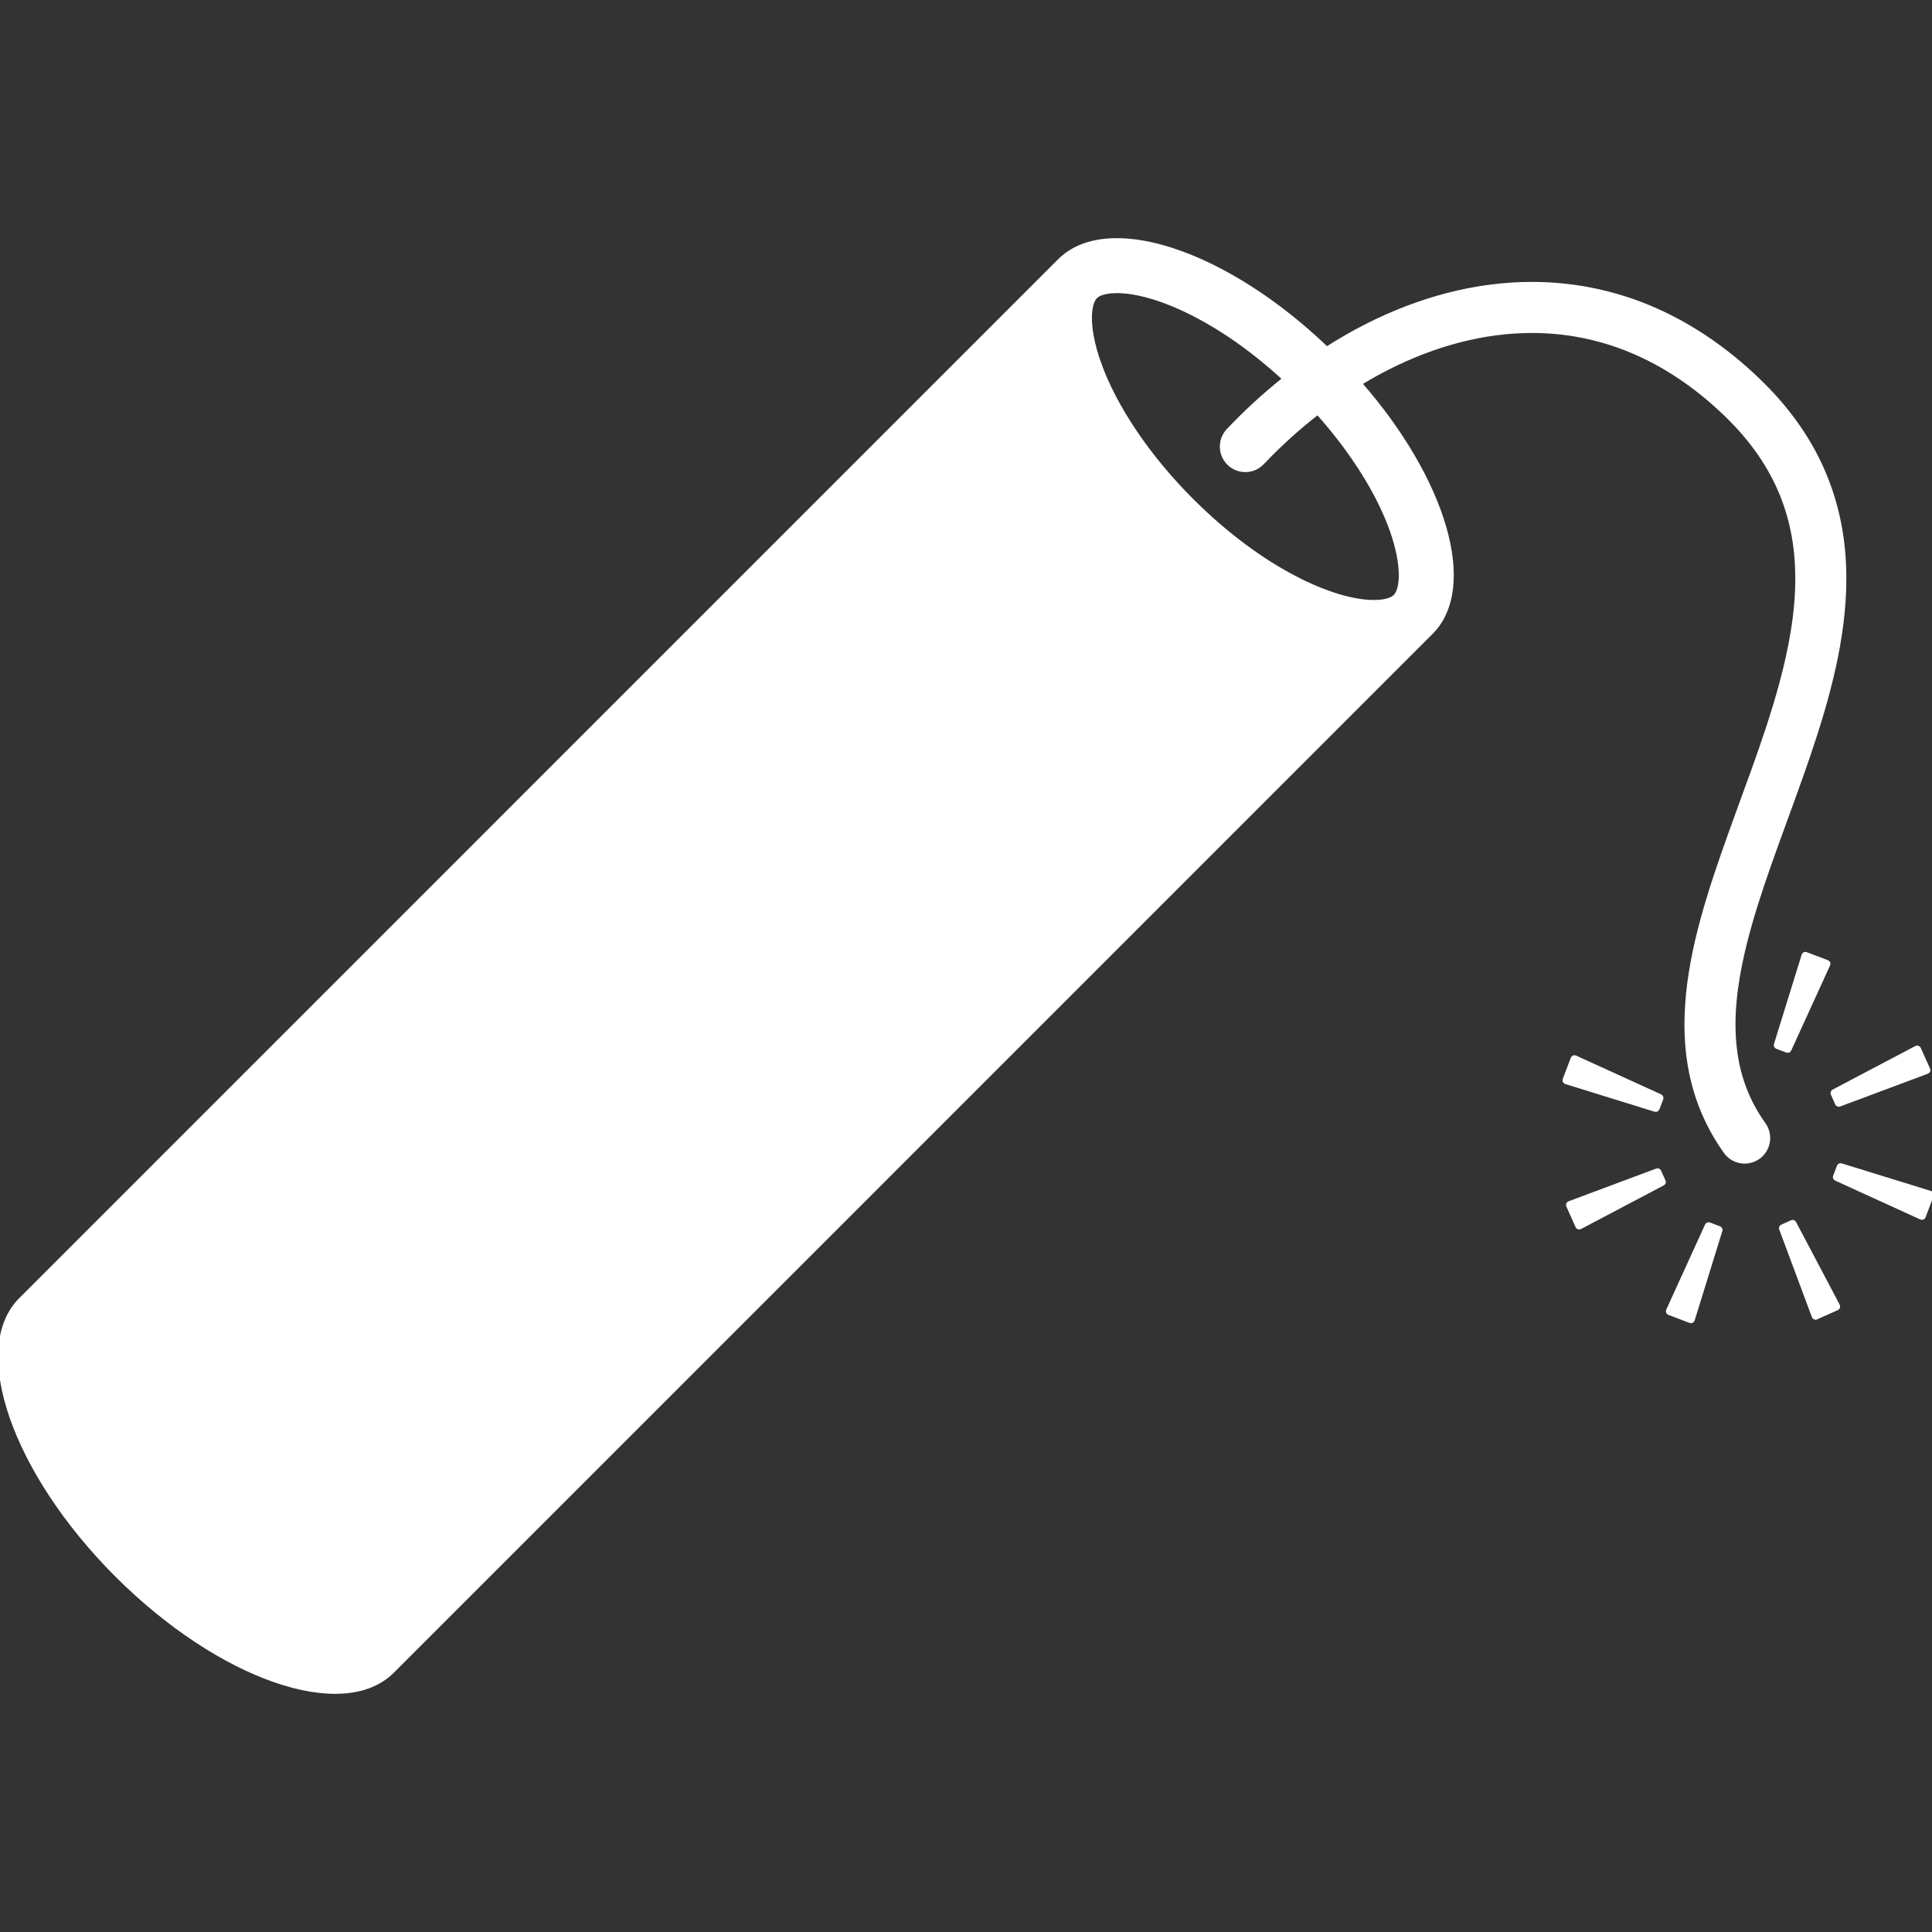 <!DOCTYPE svg PUBLIC "-//W3C//DTD SVG 1.1//EN" "http://www.w3.org/Graphics/SVG/1.1/DTD/svg11.dtd">
<!-- Uploaded to: SVG Repo, www.svgrepo.com, Transformed by: SVG Repo Mixer Tools -->
<svg version="1.1" id="_x32_" xmlns="http://www.w3.org/2000/svg" xmlns:xlink="http://www.w3.org/1999/xlink" width="800px" height="800px" viewBox="0 0 512 512" xml:space="preserve" fill="#fff" stroke="#fff">
<rect x="0" y="0" width="512" height="512" fill="#333333" stroke="none"/>
<g id="SVGRepo_bgCarrier" stroke-width="0"/>
<g id="SVGRepo_tracerCarrier" stroke-linecap="round" stroke-linejoin="round"/>
<g id="SVGRepo_iconCarrier"> <style type="text/css">  .st0{fill:#fff;}  </style> <g> <path class="st0" d="M511.944,316.396c-0.063-0.141-0.188-0.234-0.313-0.281l-23.703-7.328c-0.266-0.094-0.531,0.047-0.641,0.297 l-1.016,2.672c-0.094,0.25,0.016,0.547,0.266,0.656l22.578,10.313c0.125,0.063,0.266,0.063,0.422,0.016 c0.109-0.063,0.219-0.172,0.281-0.297l2.141-5.641C512.022,316.662,512.007,316.506,511.944,316.396z"/> <path class="st0" d="M439.288,293.818l1.016-2.656c0.094-0.266-0.031-0.531-0.266-0.672l-22.578-10.297 c-0.125-0.047-0.281-0.047-0.422-0.016c-0.125,0.063-0.234,0.172-0.281,0.297l-2.156,5.656c-0.047,0.125-0.031,0.266,0.016,0.391 c0.078,0.125,0.188,0.234,0.328,0.281l23.703,7.344C438.897,294.225,439.194,294.084,439.288,293.818z"/> <path class="st0" d="M485.647,289.865l1.172,2.625c0.109,0.25,0.391,0.375,0.641,0.281l23.25-8.688 c0.156-0.047,0.266-0.156,0.328-0.281c0.047-0.125,0.047-0.281-0.016-0.422l-2.469-5.5c-0.063-0.125-0.172-0.234-0.297-0.266 c-0.141-0.047-0.297-0.031-0.406,0.016l-21.969,11.578C485.647,289.334,485.538,289.615,485.647,289.865z"/> <path class="st0" d="M439.101,310.146l-23.266,8.688c-0.125,0.047-0.234,0.156-0.297,0.281s-0.047,0.281,0.016,0.406l2.453,5.5 c0.078,0.141,0.172,0.25,0.297,0.281c0.156,0.063,0.313,0.031,0.422-0.031l21.969-11.578c0.234-0.109,0.344-0.406,0.219-0.656 l-1.172-2.609C439.632,310.178,439.351,310.068,439.101,310.146z"/> <path class="st0" d="M474.226,278.209l10.313-22.578c0.063-0.125,0.063-0.281,0.031-0.406c-0.078-0.141-0.156-0.234-0.313-0.281 l-5.641-2.156c-0.125-0.047-0.281-0.047-0.391,0c-0.141,0.078-0.234,0.188-0.281,0.328l-7.344,23.703 c-0.078,0.266,0.063,0.547,0.297,0.641l2.688,1.016C473.835,278.568,474.132,278.459,474.226,278.209z"/> <path class="st0" d="M452.976,324.443c-0.25-0.094-0.531,0.016-0.656,0.266l-10.297,22.578c-0.063,0.125-0.063,0.281,0,0.406 c0.031,0.141,0.156,0.25,0.266,0.281l5.656,2.156c0.141,0.063,0.281,0.047,0.406-0.016s0.234-0.172,0.266-0.313l7.344-23.703 c0.094-0.266-0.047-0.531-0.313-0.641L452.976,324.443z"/> <path class="st0" d="M475.522,324.053c-0.125-0.25-0.422-0.328-0.656-0.219l-2.609,1.172c-0.25,0.109-0.375,0.391-0.281,0.641 l8.672,23.25c0.063,0.141,0.156,0.25,0.281,0.297c0.141,0.063,0.297,0.078,0.422,0l5.5-2.469c0.141-0.063,0.234-0.156,0.281-0.297 s0.031-0.281-0.031-0.422L475.522,324.053z"/> <path class="st0" d="M461.272,285.318c-1.266-4.375-1.844-8.969-1.844-13.813c-0.016-8.188,1.672-17.094,4.344-26.484 c3.984-14.063,10.141-29.125,15.391-44.531c2.625-7.719,5.031-15.516,6.781-23.391s2.859-15.813,2.859-23.781 c0-9.094-1.469-18.219-5.094-27.094c-3.609-8.891-9.359-17.422-17.641-25.391c-9.219-8.891-19.094-15.344-29.234-19.531 c-10.141-4.172-20.563-6.094-30.844-6.094c-15.109,0-29.906,4.094-43.547,10.969c-3.703,1.859-7.313,3.938-10.828,6.188 c-19-18.203-40.297-28.75-55.625-28.75h-0.016c-6.25,0-11.516,1.75-15.219,5.453L5.46,344.365 c-13.141,13.156-1.75,45.875,25.469,73.094c27.219,27.203,59.938,38.609,73.094,25.469l275.281-275.297 c12.031-12.031,3.516-40.438-18.859-66.016c2.5-1.531,5.047-2.953,7.625-4.25c12.203-6.141,25.094-9.625,37.922-9.625 c8.734,0,17.453,1.609,26.063,5.156s17.109,9.047,25.328,16.969c7.141,6.891,11.797,13.906,14.734,21.094 c2.922,7.188,4.156,14.594,4.156,22.359c0,9.047-1.703,18.563-4.375,28.344c-3.984,14.641-10.125,29.797-15.359,44.875 c-2.625,7.547-5.016,15.078-6.781,22.578c-1.75,7.5-2.859,14.984-2.859,22.391c0,5.844,0.703,11.656,2.359,17.328 s4.281,11.203,8,16.406c2.016,2.828,5.922,3.469,8.75,1.453c2.797-2,3.453-5.906,1.453-8.734 C464.538,293.881,462.569,289.693,461.272,285.318z M368.897,140.818c3.188,9.172,2.656,15.359,0.828,17.203 c-1.313,1.297-4.094,1.484-5.641,1.484c-10.609,0-29.641-8.328-48.266-26.953c-11.578-11.563-20.563-24.938-24.641-36.688 c-3.203-9.172-2.672-15.359-0.828-17.203c1.297-1.281,4.078-1.484,5.641-1.484c9.859,0,27.031,7.219,44.359,23.219 c-5.25,4.188-10.219,8.75-14.859,13.641c-2.375,2.516-2.281,6.484,0.234,8.859s6.469,2.266,8.844-0.25 c4.563-4.797,9.469-9.25,14.641-13.25C358.366,119.631,365.413,130.818,368.897,140.818z"/> </g> </g>
</svg>